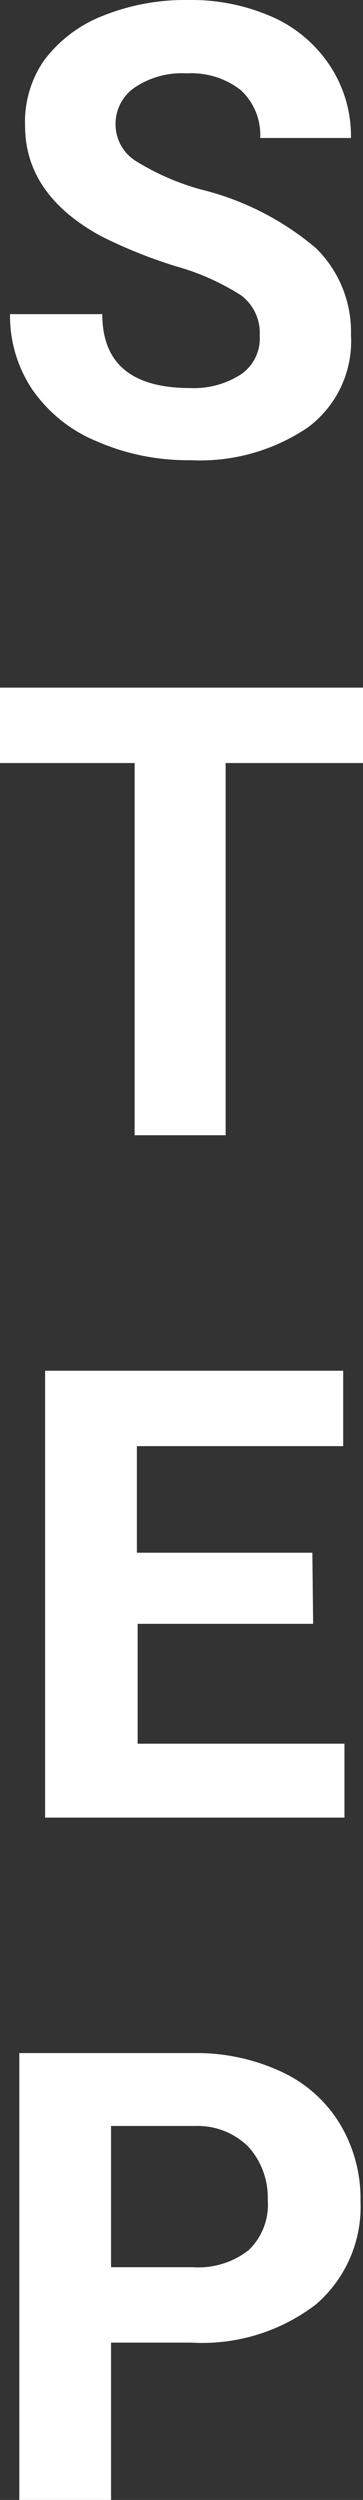 <svg xmlns="http://www.w3.org/2000/svg" viewBox="0 0 14.48 99.47"><rect x="0" y="0" width="14.48" height="99.47" fill="#333333" stroke="none"/><defs><style>.cls-1{fill:#fff;}</style></defs><g id="レイヤー_2" data-name="レイヤー 2"><g id="レイヤー_1-2" data-name="レイヤー 1"><path class="cls-1" d="M10.36,13.35a1.87,1.87,0,0,0-.73-1.59A9.65,9.65,0,0,0,7,10.59,19.36,19.36,0,0,1,4,9.38C2,8.28,1,6.82,1,5A4.29,4.29,0,0,1,1.76,2.4,5.36,5.36,0,0,1,4.1.63,8.82,8.82,0,0,1,7.51,0,8,8,0,0,1,10.9.69a5.35,5.35,0,0,1,2.31,2A5.09,5.09,0,0,1,14,5.49H10.38a2.43,2.43,0,0,0-.77-1.9,3.19,3.19,0,0,0-2.16-.67,3.37,3.37,0,0,0-2.09.57A1.76,1.76,0,0,0,4.61,5a1.72,1.72,0,0,0,.88,1.45,9.81,9.81,0,0,0,2.57,1.1,11.23,11.23,0,0,1,4.55,2.33A4.67,4.67,0,0,1,14,13.33,4.27,4.27,0,0,1,12.29,17a7.67,7.67,0,0,1-4.7,1.31,9.07,9.07,0,0,1-3.73-.75,5.81,5.81,0,0,1-2.57-2.06,5.26,5.26,0,0,1-.89-3H4.08q0,2.94,3.51,2.94a3.46,3.46,0,0,0,2-.53A1.73,1.73,0,0,0,10.36,13.35Z"/><path class="cls-1" d="M14.48,30.36H9V45.17H5.37V30.36H0v-3H14.48Z"/><path class="cls-1" d="M12.49,64.61h-7v4.77h8.25v2.94H1.8V54.54H13.69v3H5.46v4.24h7Z"/><path class="cls-1" d="M4.43,93.21v6.26H.77V81.69H7.7a8,8,0,0,1,3.52.74,5.34,5.34,0,0,1,2.34,2.08,5.76,5.76,0,0,1,.82,3.07,5.12,5.12,0,0,1-1.79,4.12,7.47,7.47,0,0,1-4.95,1.51Zm0-3H7.7a3.26,3.26,0,0,0,2.22-.68,2.5,2.5,0,0,0,.76-2,3,3,0,0,0-.77-2.11,2.87,2.87,0,0,0-2.12-.83H4.43Z"/></g></g></svg>